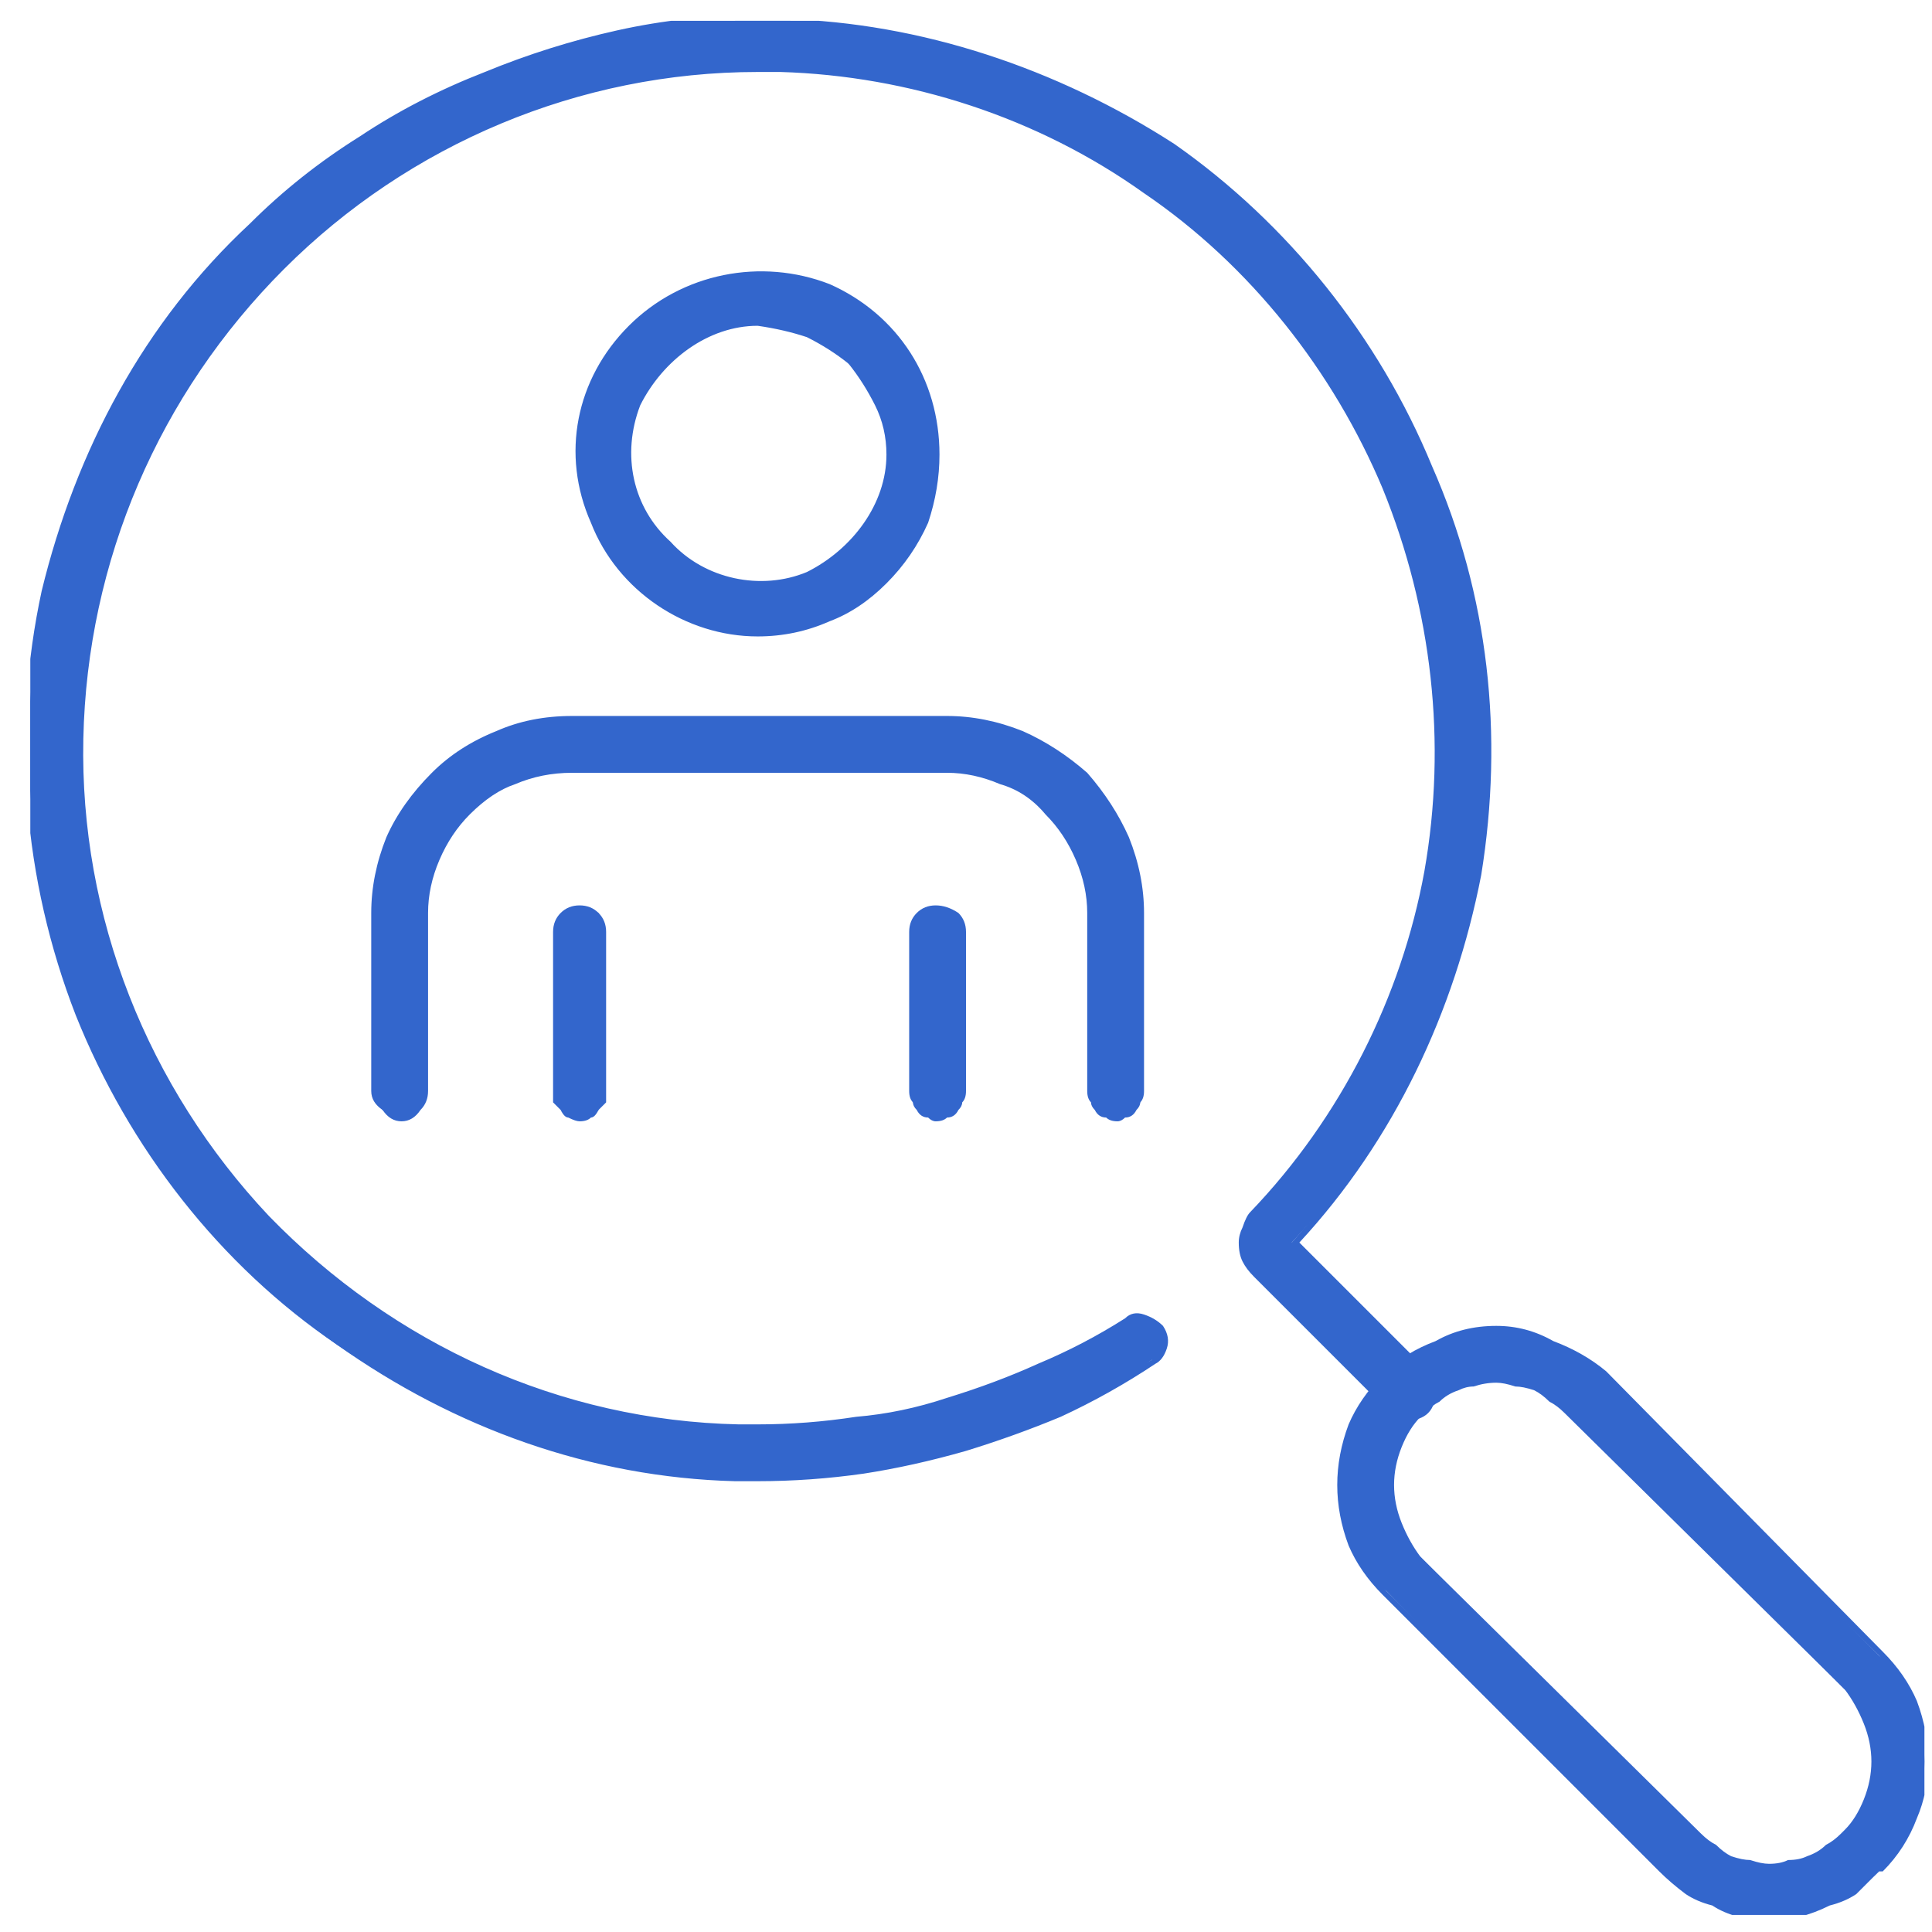 <?xml version="1.0" encoding="UTF-8"?>
<svg xmlns="http://www.w3.org/2000/svg" xmlns:xlink="http://www.w3.org/1999/xlink" height="51" viewBox="0 0 51 51" width="51">
  <clipPath id="a">
    <path d="m.8.55h50v50h-50z"></path>
  </clipPath>
  <g clip-path="url(#a)" fill="#36c">
    <path d="m46.7 50.5q-.4 0-.8 0-.3-.1-.7-.3-.4-.1-.7-.3-.3-.2-.6-.5l-7.3-7.4q-.6-.5-.9-1.3-.3-.7-.3-1.5 0-.8.3-1.5.3-.7.9-1.3v-.1q.6-.5 1.3-.8.8-.4 1.6-.4.8 0 1.5.4.7.3 1.3.8l7.3 7.4q.6.5.9 1.3.3.7.3 1.5 0 .8-.3 1.5-.3.7-.9 1.3v.1q-.3.3-.7.5-.3.2-.6.3-.4.2-.8.3-.4 0-.8 0zm-7.2-14.1q-.3 0-.6.1-.2 0-.5.1-.2.1-.5.3-.2.1-.4.3v.1q-.4.4-.6.9-.2.5-.2 1 0 .6.2 1.1.2.5.6.8l7.3 7.4q.4.4.9.6.5.2 1 .2.6 0 1.1-.2.5-.2.8-.6l.1-.1q.4-.4.6-.9.2-.5.2-1 0-.6-.2-1.1-.2-.5-.6-.8l-7.3-7.4q-.2-.2-.4-.3-.3-.2-.5-.3-.2-.1-.5-.1-.3-.1-.5-.1z"></path>
    <path d="m46.7 50.6q-.4 0-.8 0-.4-.1-.7-.3-.4-.1-.7-.3-.4-.3-.7-.6l-7.3-7.3q-.6-.6-.9-1.3-.3-.8-.3-1.6 0-.8.3-1.6.3-.7.9-1.3l.1-.1q.5-.5 1.3-.8.7-.4 1.6-.4.8 0 1.5.4.8.3 1.4.8l7.3 7.4q.6.6.9 1.3.3.8.3 1.6 0 .8-.3 1.5-.3.8-.9 1.4h-.1q-.3.3-.6.6-.3.2-.7.3-.4.2-.8.3-.4 0-.8 0zm-7.2-15.4q-.4 0-.8.1-.4.1-.7.2-.4.2-.7.4-.3.2-.6.5l-.1.1q-.5.5-.8 1.2-.3.7-.3 1.5 0 .8.3 1.5.3.7.8 1.3l7.4 7.3q.5.6 1.2.8.8.3 1.5.3.8 0 1.5-.3.7-.2 1.3-.8l.1-.1q.5-.5.8-1.2.3-.7.3-1.5 0-.8-.3-1.5-.3-.7-.8-1.3l-7.4-7.3q-.3-.3-.6-.5-.3-.2-.7-.4-.3-.1-.7-.2-.4-.1-.7-.1zm7.2 14.2q-.2 0-.5-.1-.3 0-.5-.1-.3-.2-.5-.3-.3-.2-.5-.4l-7.3-7.3q-.4-.4-.6-.9-.2-.5-.2-1.1 0-.5.2-1.1.2-.5.6-.9l.1-.1q.4-.3.9-.6.5-.2 1.1-.2.5 0 1 .2.6.3.9.6l7.4 7.4q.4.4.6.9.2.5.2 1.1 0 .5-.2 1.1-.2.5-.6.9h-.1q-.2.2-.4.4-.2.1-.5.3-.3.1-.5.1-.3.1-.6.1zm-7.2-12.9q-.3 0-.6.1-.2 0-.4.1-.3.1-.5.3-.2.1-.4.3l-.1.1q-.3.3-.5.8-.2.5-.2 1 0 .5.2 1 .2.5.5.9l7.4 7.3q.2.2.4.3.2.2.4.3.3.1.5.1.3.1.5.1.3 0 .5-.1.3 0 .5-.1.3-.1.5-.3.2-.1.4-.3l.1-.1q.3-.3.5-.8.2-.5.2-1 0-.5-.2-1-.2-.5-.5-.9l-7.4-7.3q-.2-.2-.4-.3-.2-.2-.4-.3-.3-.1-.5-.1-.3-.1-.5-.1z"></path>
    <path d="m20 39q-.3 0-.6 0c-3.7-.1-7.4-1.4-10.5-3.5-3.1-2.2-5.4-5.3-6.8-8.8s-1.7-7.4-.9-11.1c.9-3.6 2.7-7 5.4-9.6s6.1-4.4 9.7-5.1c3.7-.7 7.5-.4 10.9 1 3.5 1.4 6.4 3.8 8.6 6.8 2.1 3.1 3.3 6.7 3.4 10.4q.1 1.9-.2 3.7-.3 1.9-.9 3.7-.7 1.7-1.7 3.3-1 1.6-2.3 3l3.5 3.5q.2.2.2.4 0 .3-.2.5-.2.2-.5.2-.2 0-.4-.2l-3.6-3.6q-.1-.1-.2-.3-.1-.2-.1-.5 0-.2.1-.4.1-.2.2-.4c3.2-3.4 5-7.9 4.9-12.6s-2.1-9.1-5.4-12.4-7.8-5.1-12.5-5.2c-4.7 0-9.2 1.8-12.6 5.1-3.2 3.1-5.1 7.3-5.4 11.7s1.1 8.8 3.9 12.3c2.7 3.5 6.7 5.8 11.1 6.6 4.4.7 8.9-.2 12.6-2.6q.2-.2.5-.1.3 0 .4.3.1.2.1.4-.1.3-.3.4-1.1.8-2.4 1.4-1.2.5-2.6.9-1.3.4-2.6.6-1.4.2-2.8.2z"></path>
    <path d="m20 39.1q-.3 0-.6 0c-3.8-.1-7.4-1.4-10.5-3.6-3.1-2.1-5.5-5.2-6.9-8.7-1.4-3.6-1.7-7.5-.9-11.2.9-3.7 2.7-7.1 5.5-9.7q1.3-1.3 2.9-2.3 1.5-1 3.3-1.7 1.7-.7 3.5-1.1 1.8-.4 3.7-.4.3 0 .7.1c3.6.1 7.2 1.3 10.3 3.3 3 2.1 5.4 5.1 6.8 8.5 1.5 3.4 1.9 7.1 1.3 10.8-.7 3.6-2.3 7-4.8 9.7l3.4 3.4q.2.2.2.5 0 .4-.2.6-.2.2-.6.2-.3 0-.5-.3l-3.5-3.5q-.2-.2-.3-.4-.1-.2-.1-.5 0-.2.1-.4.1-.3.2-.4c2.4-2.5 4-5.7 4.6-9 .6-3.4.2-6.9-1.1-10.1-1.3-3.1-3.5-5.9-6.3-7.8-2.8-2-6.2-3.1-9.6-3.2q-.3 0-.6 0c-4.7 0-9.2 1.9-12.5 5.2s-5.2 7.7-5.3 12.4 1.7 9.2 4.9 12.6c3.3 3.4 7.7 5.4 12.4 5.5q.2 0 .5 0 1.3 0 2.6-.2 1.2-.1 2.4-.5 1.3-.4 2.4-.9 1.2-.5 2.3-1.2.2-.2.5-.1.3.1.5.3.2.3.1.6-.1.3-.3.4-1.2.8-2.5 1.4-1.2.5-2.5.9-1.4.4-2.7.6-1.4.2-2.8.2zm0-38.5c-2.5 0-5 .5-7.3 1.5s-4.4 2.4-6.2 4.2c-1.8 1.7-3.2 3.8-4.2 6.2-.9 2.3-1.4 4.8-1.4 7.3 0 2.4.4 4.9 1.4 7.2.9 2.3 2.2 4.3 4 6.1q2.6 2.7 6 4.2c2.2 1 4.7 1.5 7.1 1.6q.3 0 .6 0 1.4 0 2.7-.2 1.4-.2 2.7-.6 1.3-.4 2.6-.9 1.2-.6 2.4-1.3.1-.2.2-.4 0-.2-.1-.4-.1-.2-.3-.2-.2-.1-.4.1-1.1.7-2.3 1.2-1.2.5-2.4.9-1.2.4-2.5.5-1.3.2-2.6.2-.3 0-.5 0c-4.8-.1-9.2-2.1-12.5-5.6-3.3-3.4-5.1-8-5-12.7s2-9.3 5.4-12.6c3.3-3.3 7.9-5.2 12.6-5.2q.3 0 .6 0c3.5.1 6.8 1.3 9.7 3.2 2.8 2 5.1 4.8 6.4 8s1.7 6.7 1.1 10.1-2.2 6.6-4.6 9.1q-.1.2-.2.3-.1.2-.1.4 0 .2.1.4.1.2.2.4l3.5 3.5q.2.2.4.2.3 0 .4-.2.2-.1.2-.4 0-.2-.2-.4l-3.5-3.5h.1c2.4-2.7 4.1-6.1 4.8-9.7.6-3.6.2-7.3-1.2-10.7s-3.8-6.3-6.8-8.4-6.6-3.2-10.3-3.3q-.3-.1-.6-.1z"></path>
    <path d="m29.5 29.5q-.2 0-.3-.1-.1 0-.2-.1-.1-.1-.1-.2-.1-.1-.1-.3v-4.7q0-.7-.3-1.4-.3-.8-.8-1.3-.6-.5-1.3-.8-.7-.3-1.4-.3h-9.9q-.8 0-1.5.3-.7.3-1.2.8-.6.5-.9 1.3-.3.7-.3 1.4v4.7q0 .3-.2.5-.2.2-.4.2-.3 0-.5-.2-.2-.2-.2-.5v-4.7q0-1 .4-1.9.4-1 1.1-1.7.8-.7 1.7-1.1 1-.4 2-.4h9.9q1 0 1.9.4 1 .4 1.7 1.1.7.7 1.1 1.7.4.9.4 1.9v4.7q0 .2 0 .3-.1.1-.2.2-.1.1-.2.1-.1.1-.2.1z"></path>
    <path d="m29.5 29.6q-.2 0-.3-.1-.2 0-.3-.2-.1-.1-.1-.2-.1-.1-.1-.3v-4.7q0-.7-.3-1.4-.3-.7-.8-1.2-.5-.6-1.2-.8-.7-.3-1.4-.3h-9.9q-.8 0-1.5.3-.6.2-1.2.8-.5.5-.8 1.2-.3.7-.3 1.4v4.7q0 .3-.2.5-.2.3-.5.3-.3 0-.5-.3-.3-.2-.3-.5v-4.7q0-1 .4-2 .4-.9 1.2-1.7.7-.7 1.7-1.1.9-.4 2-.4h9.9q1 0 2 .4.9.4 1.7 1.1.7.8 1.1 1.7.4 1 .4 2v4.7q0 .2-.1.3 0 .1-.1.2-.1.2-.3.2-.1.1-.2.1zm-14.4-9.4h9.9q.7 0 1.5.3.7.3 1.3.8.5.6.8 1.3.3.7.3 1.5v4.7q0 .2.2.4.1.2.4.2.2 0 .3-.2.2-.2.2-.4v-4.7q0-1-.4-1.9-.4-.9-1.1-1.6-.7-.7-1.6-1.1-.9-.4-2-.4h-9.8q-1 0-1.9.4-1 .4-1.7 1.1-.7.7-1.1 1.6-.4.9-.4 1.9v4.7q0 .2.2.4.2.2.4.2.2 0 .4-.2.1-.2.1-.4v-4.7q0-.8.3-1.5.3-.7.9-1.3.5-.5 1.3-.8.7-.3 1.5-.3z"></path>
    <path d="m15.3 29.5q-.1 0-.2-.1-.2 0-.2-.1-.1-.1-.2-.2 0-.1 0-.3v-4.2q0-.3.2-.5.1-.1.4-.1.3 0 .5.1.1.2.1.5v4.2q0 .2 0 .3-.1.1-.1.2-.1.1-.2.1-.2.1-.3.1z"></path>
    <path d="m15.3 29.6q-.1 0-.3-.1-.1 0-.2-.2-.1-.1-.2-.2 0-.1 0-.3v-4.2q0-.3.2-.5.2-.2.5-.2.3 0 .5.2.2.2.2.5v4.2q0 .2 0 .3-.1.1-.2.2-.1.2-.2.2-.1.1-.3.1zm0-5.5q-.1 0-.2 0-.1 0-.2.1-.1.1-.1.2 0 .1 0 .2v4.2q0 .2.1.4.2.2.4.2.2 0 .4-.2.1-.2.1-.4v-4.2q0-.1 0-.2 0-.1-.1-.2-.1-.1-.2-.1-.1 0-.2 0z"></path>
    <path d="m24.7 29.5q-.1 0-.2-.1-.1 0-.2-.1-.1-.1-.2-.2 0-.1 0-.3v-4.2q0-.3.2-.5.2-.1.4-.1.3 0 .5.1.2.2.2.5v4.2q0 .2-.1.3 0 .1-.1.2-.1.1-.2.1-.1.1-.3.1z"></path>
    <path d="m24.7 29.6q-.1 0-.2-.1-.2 0-.3-.2-.1-.1-.1-.2-.1-.1-.1-.3v-4.2q0-.3.2-.5.2-.2.5-.2.3 0 .6.2.2.2.2.5v4.2q0 .2-.1.3 0 .1-.1.2-.1.2-.3.2-.1.1-.3.1zm0-5.5q-.1 0-.2 0-.1 0-.1.1-.1.1-.2.2 0 .1 0 .2v4.2q0 .2.2.4.1.2.3.2.3 0 .4-.2.2-.2.2-.4v-4.2q0-.1-.1-.2 0-.1-.1-.2-.1-.1-.2-.1-.1 0-.2 0z"></path>
    <path d="m20 16.7c-1.9 0-3.6-1.2-4.3-2.9-.8-1.8-.4-3.8 1-5.1 1.3-1.4 3.4-1.8 5.1-1.1 1.8.8 2.9 2.5 2.9 4.4q0 .9-.3 1.8-.4.9-1 1.5-.7.7-1.6 1-.8.4-1.8.4zm0-8.2c-1.4 0-2.6.9-3.2 2.2-.5 1.3-.2 2.7.8 3.7s2.5 1.3 3.7.8c1.3-.6 2.2-1.8 2.2-3.2q0-.7-.3-1.3-.3-.7-.8-1.1-.4-.5-1.1-.8-.6-.2-1.3-.3z"></path>
    <path d="m20 16.8c-1.9 0-3.7-1.2-4.4-3-.8-1.8-.4-3.8 1-5.2s3.5-1.8 5.3-1.1c1.8.8 2.9 2.5 2.9 4.5q0 .9-.3 1.8-.4.9-1.1 1.6-.7.7-1.5 1-.9.4-1.9.4zm0-9.4c-1.8 0-3.5 1.1-4.2 2.8-.8 1.7-.4 3.7 1 5 1.3 1.4 3.3 1.8 5 1 1.7-.7 2.8-2.3 2.8-4.2q0-.9-.3-1.8-.4-.8-1-1.5-.7-.6-1.5-1-.9-.3-1.8-.3zm0 8.1c-1.4 0-2.7-.8-3.2-2.2-.6-1.3-.3-2.8.7-3.8s2.6-1.3 3.9-.8c1.3.6 2.2 1.9 2.2 3.3q0 .7-.3 1.3-.3.7-.8 1.2-.5.5-1.1.7-.7.3-1.4.3zm0-6.9c-1.3 0-2.5.9-3.1 2.1-.5 1.3-.2 2.7.8 3.6.9 1 2.4 1.3 3.6.8 1.2-.6 2.1-1.8 2.1-3.1q0-.7-.3-1.3-.3-.6-.7-1.1-.5-.4-1.1-.7-.6-.2-1.3-.3z"></path>
  </g>
</svg>
